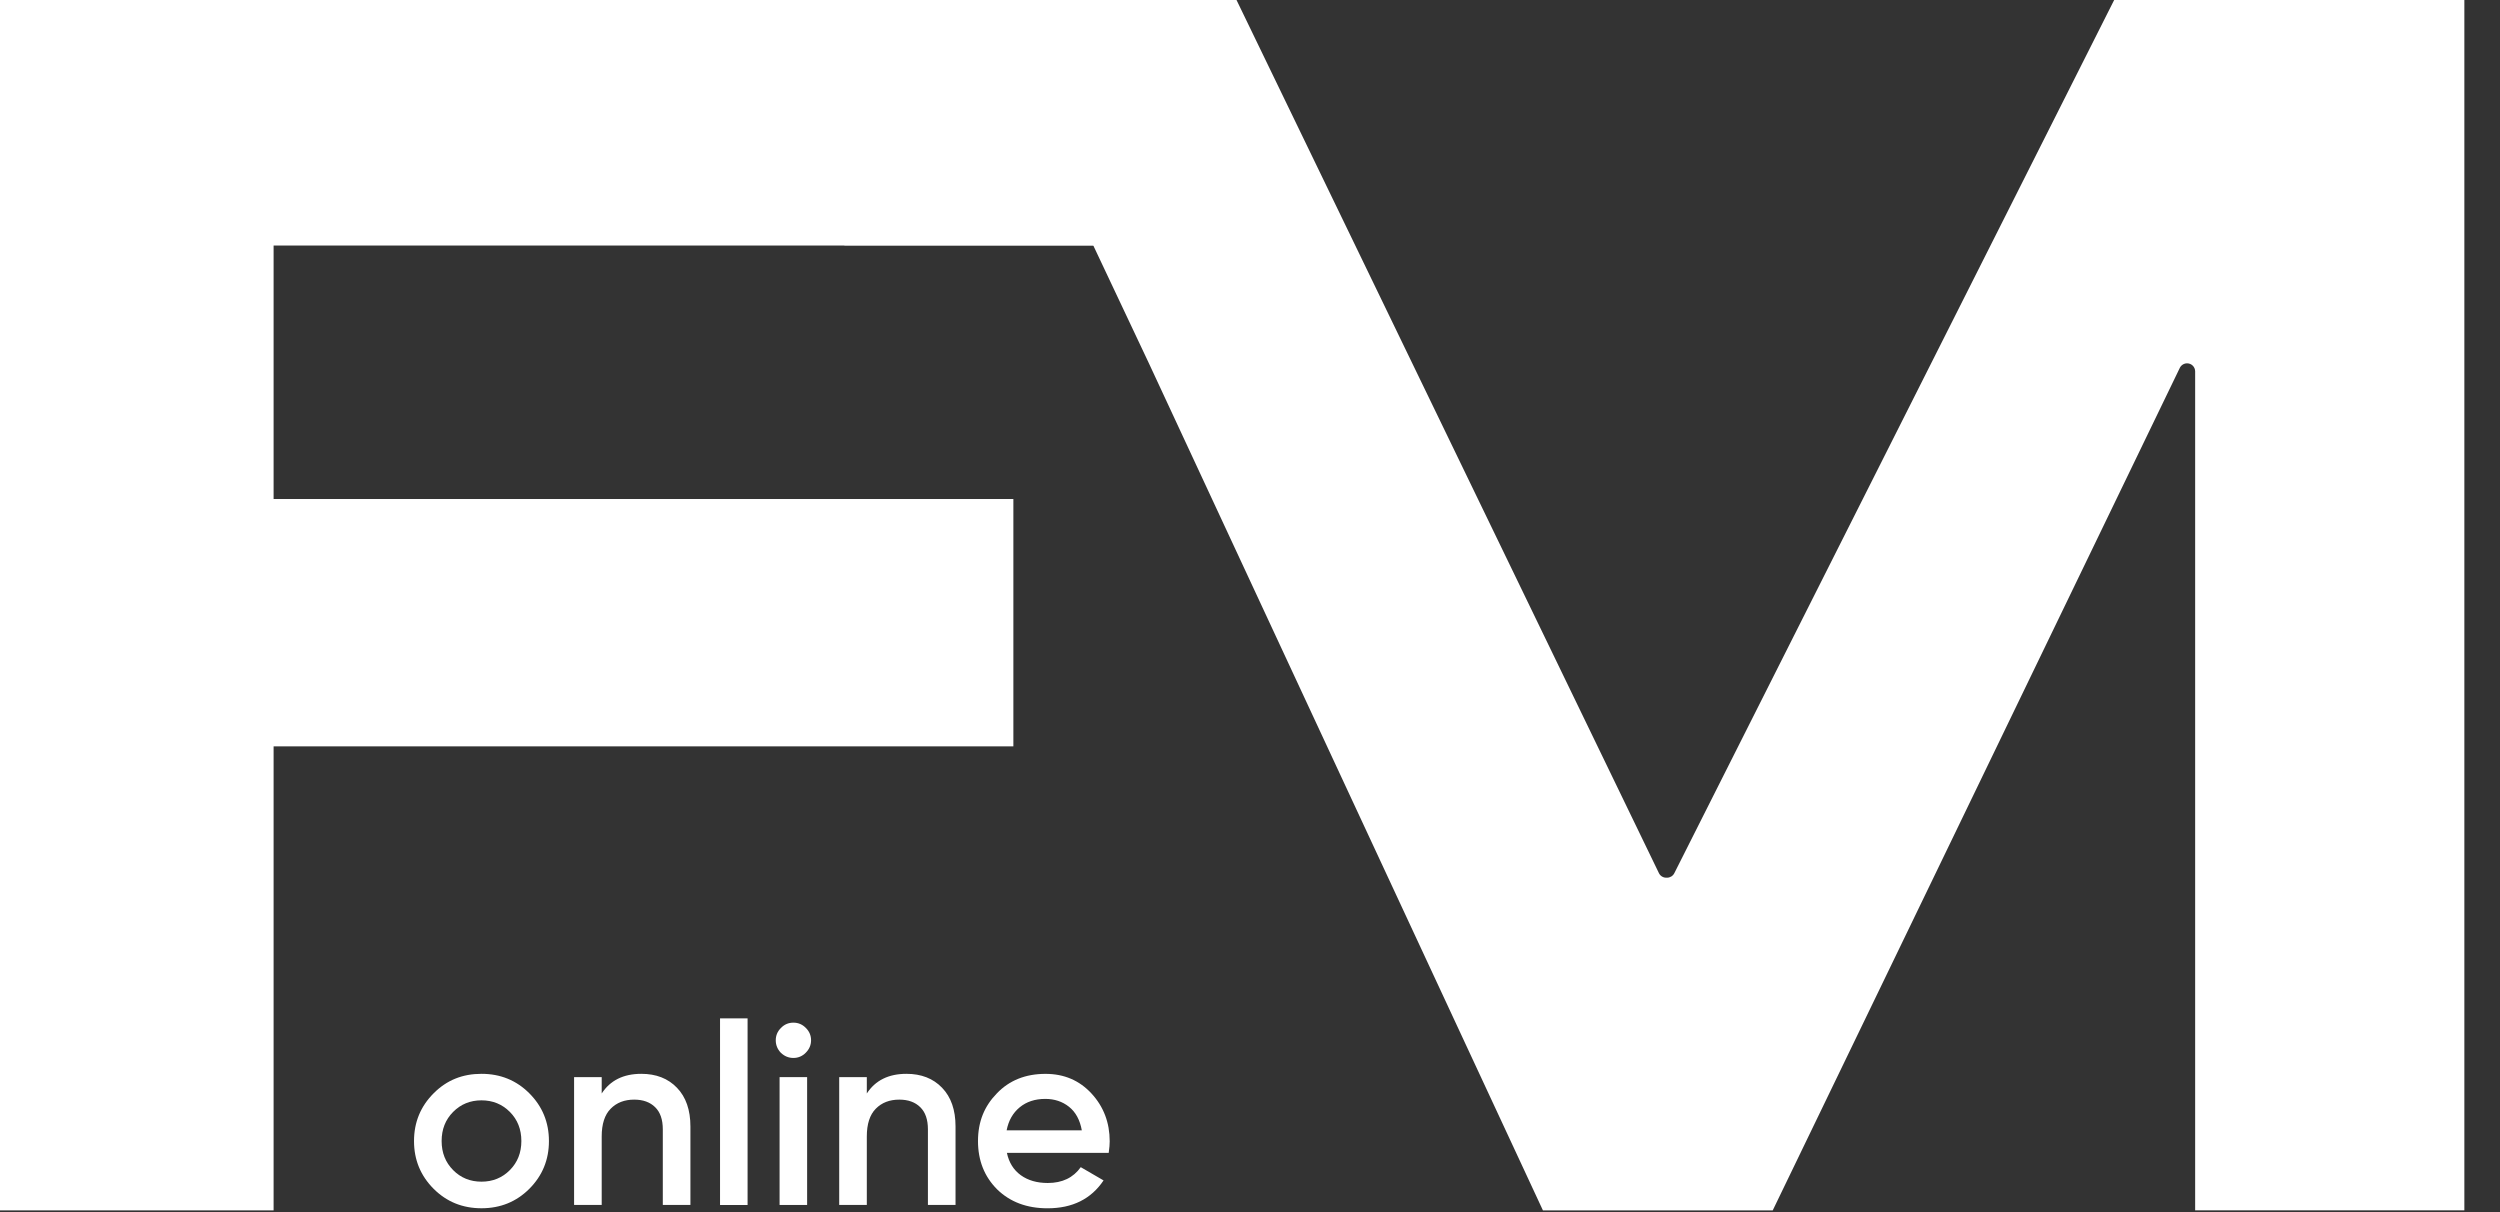 <svg width="66" height="32" viewBox="0 0 66 32" fill="none" xmlns="http://www.w3.org/2000/svg">
<rect x="0" y="0" width="66" height="32" fill="#333333" stroke="none"/>
<g clip-path="url(#clip0_267_158)">
<path d="M0 0H29.295V6.482H7.223V13.174H26.753V19.704H7.223V31.954H0V0Z" fill="white"/>
<path d="M28.861 6.477H22.295L18.611 0H32.644L43.795 23.05C43.83 23.123 43.904 23.171 43.986 23.171H44.011C44.091 23.171 44.165 23.125 44.201 23.054L55.814 0H65.059V31.953H57.952V9.805C57.952 9.687 57.857 9.592 57.739 9.592C57.657 9.592 57.583 9.639 57.547 9.712L46.8 31.954H40.733L35.532 20.773L30.332 9.593" fill="white"/>
<path d="M12.711 31.898C12.211 31.898 11.791 31.727 11.449 31.386C11.103 31.039 10.93 30.619 10.93 30.124C10.93 29.629 11.103 29.208 11.449 28.862C11.795 28.515 12.211 28.349 12.711 28.349C13.21 28.349 13.631 28.52 13.973 28.862C14.319 29.208 14.492 29.629 14.492 30.124C14.492 30.619 14.319 31.039 13.973 31.386C13.631 31.727 13.21 31.898 12.711 31.898ZM11.962 30.89C12.164 31.095 12.415 31.196 12.711 31.196C13.007 31.196 13.258 31.095 13.461 30.89C13.663 30.686 13.764 30.431 13.764 30.123C13.764 29.814 13.663 29.559 13.461 29.355C13.258 29.151 13.008 29.049 12.711 29.049C12.414 29.049 12.164 29.151 11.962 29.355C11.76 29.559 11.659 29.814 11.659 30.123C11.659 30.431 11.76 30.686 11.962 30.89Z" fill="white"/>
<path d="M16.93 28.349C17.322 28.349 17.636 28.471 17.872 28.717C18.109 28.962 18.227 29.303 18.227 29.739V31.811H17.498V29.814C17.498 29.557 17.431 29.362 17.296 29.23C17.161 29.097 16.977 29.03 16.743 29.03C16.486 29.03 16.279 29.11 16.122 29.27C15.964 29.429 15.885 29.674 15.885 30.002V31.811H15.156V28.436H15.885V28.868C16.11 28.522 16.459 28.349 16.931 28.349H16.93Z" fill="white"/>
<path d="M19.009 31.812V26.885H19.736V31.812H19.009Z" fill="white"/>
<path d="M21.27 27.794C21.18 27.884 21.072 27.93 20.946 27.93C20.82 27.93 20.709 27.884 20.615 27.794C20.525 27.7 20.48 27.59 20.48 27.464C20.48 27.338 20.525 27.23 20.615 27.14C20.705 27.046 20.815 26.998 20.946 26.998C21.076 26.998 21.186 27.046 21.277 27.14C21.367 27.23 21.412 27.338 21.412 27.464C21.412 27.589 21.365 27.7 21.27 27.794H21.27Z" fill="white"/>
<path d="M21.308 28.436H20.581V31.811H21.308V28.436Z" fill="white"/>
<path d="M23.929 28.349C24.321 28.349 24.635 28.471 24.871 28.717C25.108 28.962 25.226 29.303 25.226 29.739V31.811H24.497V29.814C24.497 29.557 24.43 29.362 24.295 29.23C24.16 29.097 23.976 29.03 23.742 29.03C23.485 29.03 23.278 29.11 23.121 29.27C22.963 29.429 22.884 29.674 22.884 30.002V31.811H22.155V28.436H22.884V28.868C23.109 28.522 23.458 28.349 23.93 28.349H23.929Z" fill="white"/>
<path d="M26.582 30.435C26.636 30.691 26.759 30.888 26.95 31.026C27.141 31.163 27.378 31.231 27.661 31.231C28.044 31.231 28.334 31.092 28.532 30.813L29.134 31.163C28.805 31.654 28.312 31.899 27.655 31.899C27.11 31.899 26.667 31.733 26.325 31.4C25.988 31.063 25.819 30.638 25.819 30.125C25.819 29.611 25.986 29.204 26.319 28.863C26.647 28.521 27.075 28.35 27.602 28.35C28.092 28.35 28.497 28.523 28.816 28.869C29.135 29.215 29.296 29.636 29.296 30.131C29.296 30.167 29.293 30.211 29.29 30.262C29.285 30.314 29.279 30.371 29.27 30.435H26.584H26.582ZM28.56 29.841C28.51 29.566 28.398 29.36 28.223 29.22C28.047 29.08 27.838 29.011 27.595 29.011C27.325 29.011 27.1 29.085 26.92 29.233C26.739 29.382 26.625 29.584 26.575 29.841H28.56Z" fill="white"/>
</g>
<defs>
<clipPath id="clip0_267_158">
<rect width="65.088" height="32" fill="white"/>
</clipPath>
</defs>
</svg>
